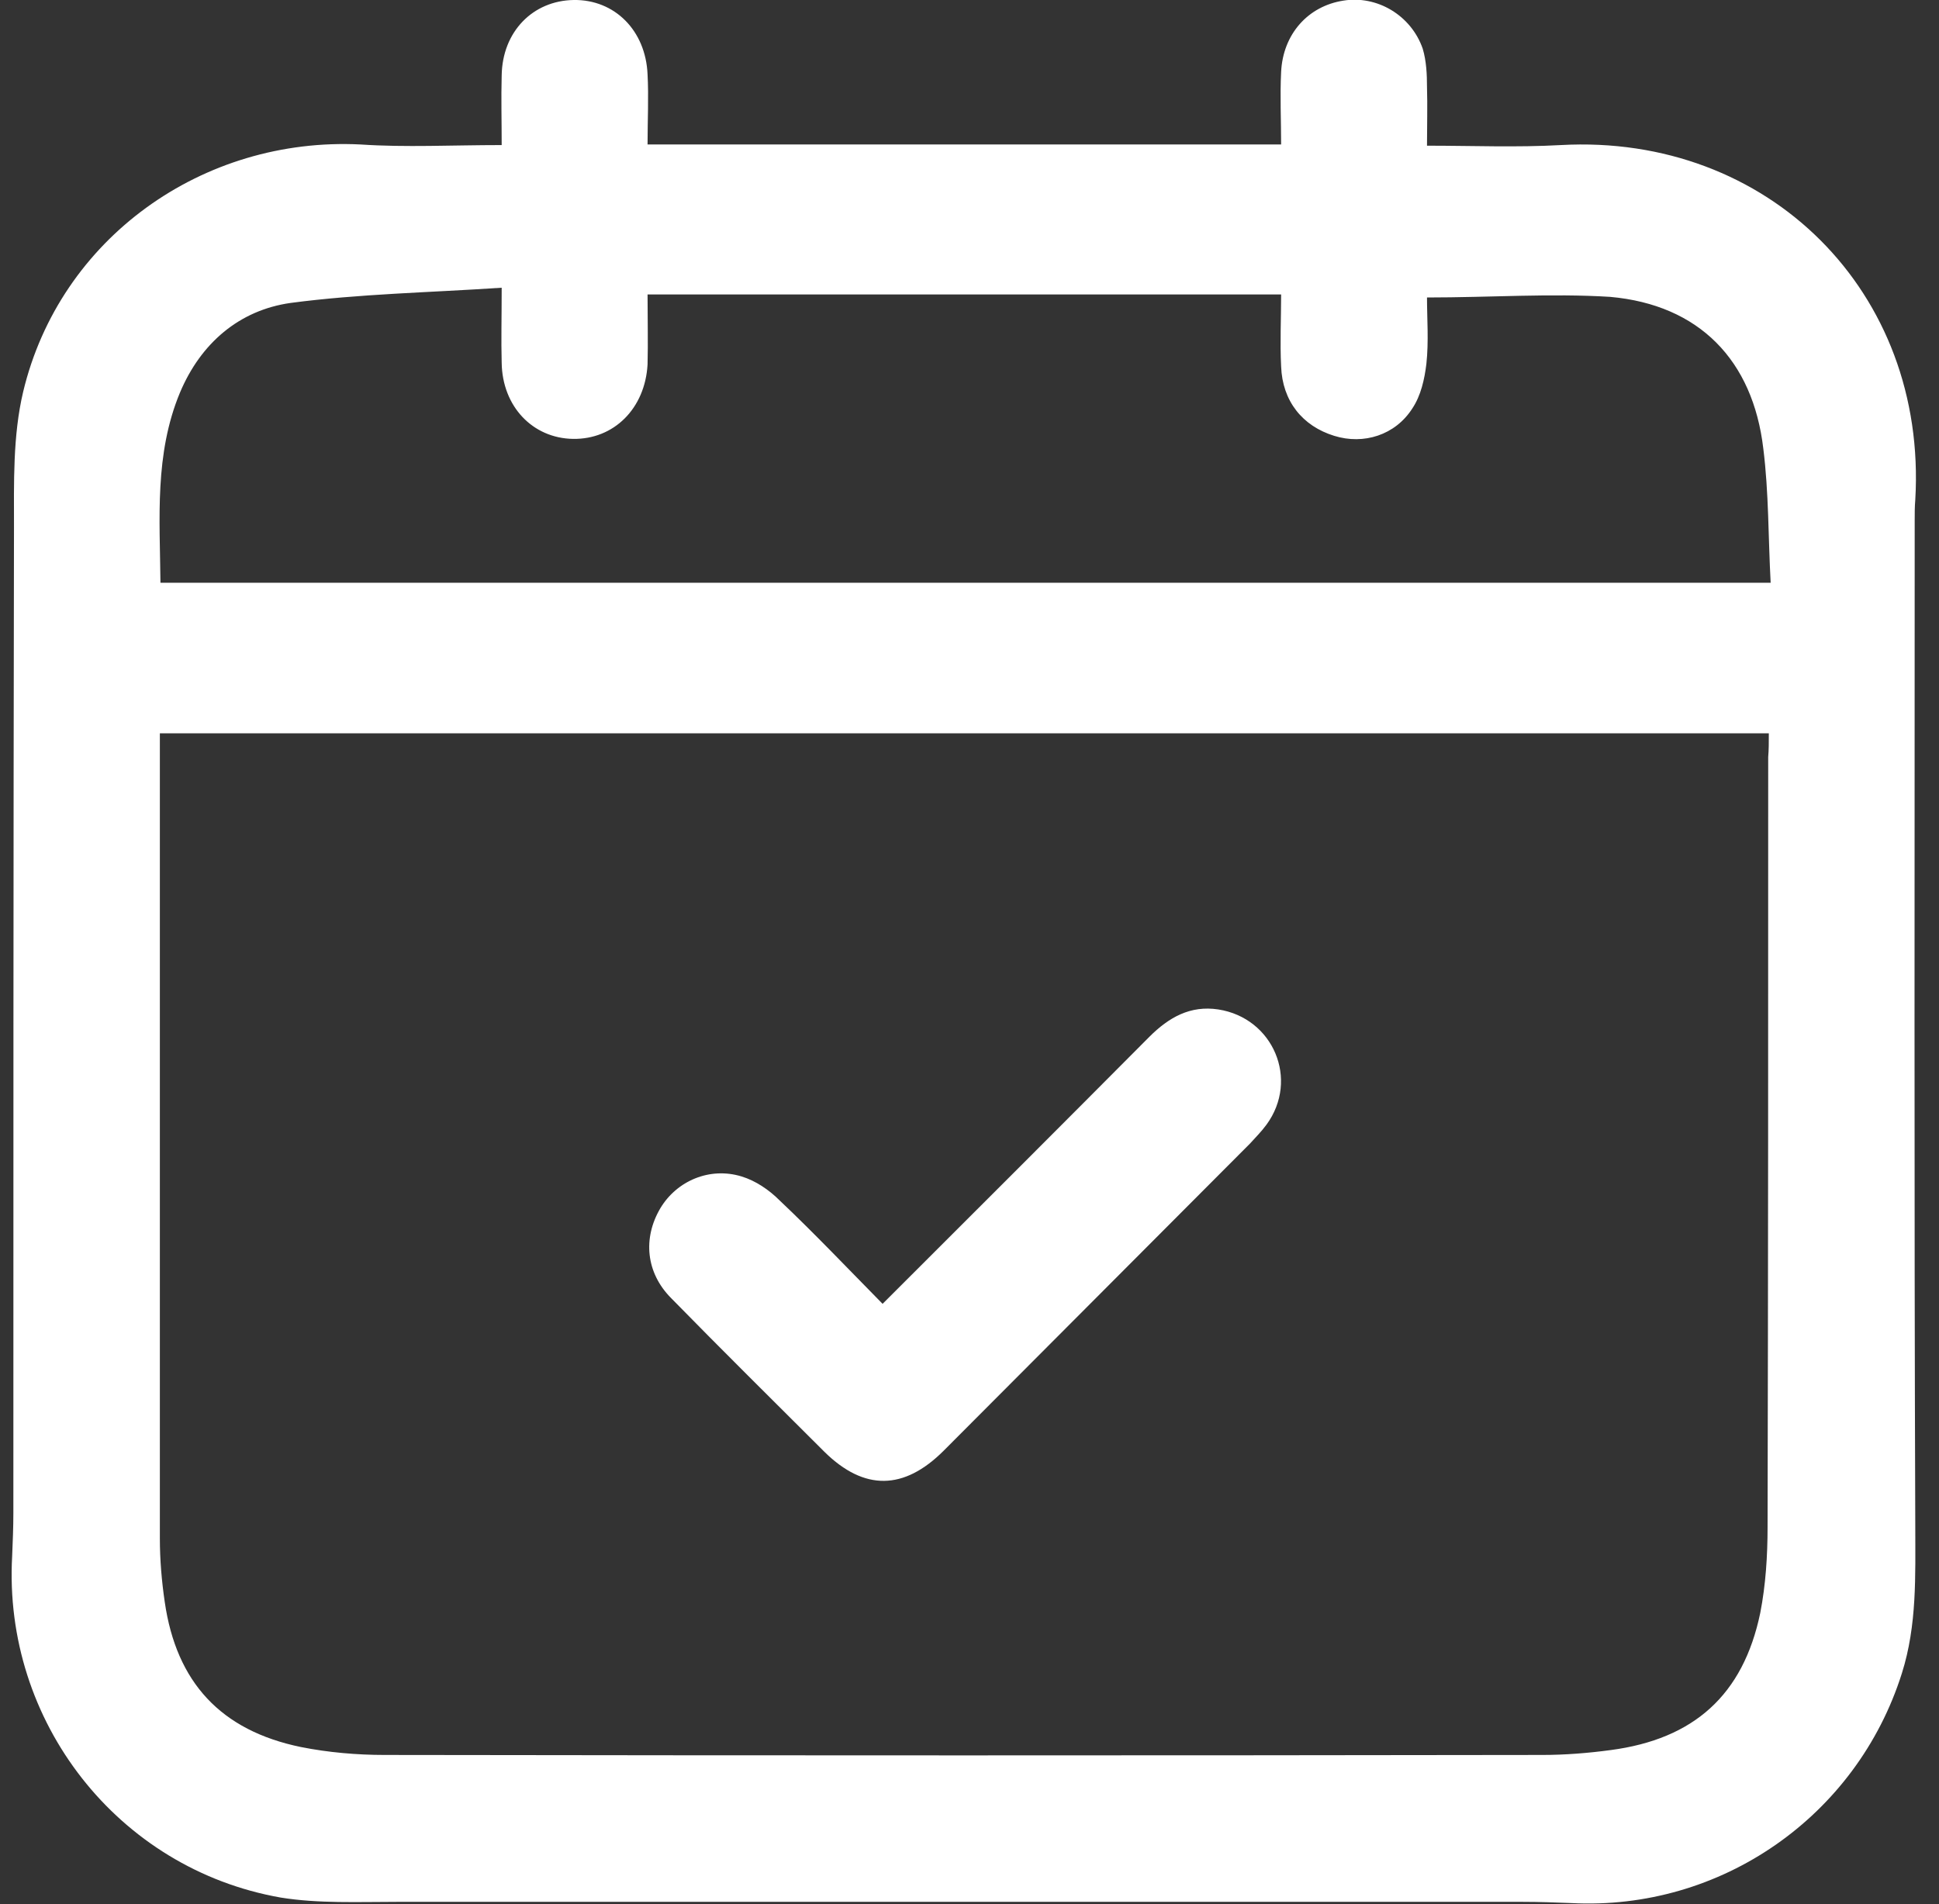 <svg width="56" height="55" viewBox="0 0 56 55" fill="none" xmlns="http://www.w3.org/2000/svg">
<rect x="0" y="0" width="56" height="55" fill="#333333" stroke="none"/>
<g clip-path="url(#clip0_112_253)">
<path d="M14.489 4.19C14.489 3.486 14.471 2.835 14.489 2.183C14.506 0.916 15.388 0.018 16.569 9.42964e-06C17.75 -0.018 18.649 0.88 18.702 2.148C18.737 2.799 18.702 3.468 18.702 4.173C24.783 4.173 30.848 4.173 37 4.173C37 3.468 36.965 2.782 37 2.077C37.053 0.986 37.775 0.176 38.798 0.018C39.767 -0.141 40.755 0.44 41.09 1.408C41.195 1.761 41.213 2.148 41.213 2.518C41.23 3.063 41.213 3.609 41.213 4.208C42.535 4.208 43.804 4.261 45.074 4.19C51.067 3.856 55.668 8.433 55.315 14.437C55.298 14.63 55.298 14.824 55.298 15.035C55.298 24.718 55.28 34.401 55.315 44.084C55.315 45.511 55.368 46.937 54.928 48.328C53.623 52.465 49.692 55.194 45.373 54.965C44.915 54.947 44.456 54.93 43.98 54.93C33.139 54.93 22.298 54.93 11.457 54.93C10.346 54.93 9.2 54.982 8.107 54.806C3.4 53.979 0.086 49.718 0.351 44.947C0.368 44.525 0.386 44.12 0.386 43.697C0.386 34.208 0.386 24.736 0.404 15.246C0.404 13.944 0.368 12.588 0.668 11.32C1.726 6.884 5.851 3.944 10.416 4.173C11.721 4.261 13.043 4.19 14.489 4.19ZM51.085 21.18C35.554 21.18 20.112 21.18 4.617 21.18C4.617 21.373 4.617 21.532 4.617 21.672C4.617 29.261 4.617 36.849 4.617 44.437C4.617 45.053 4.67 45.669 4.758 46.268C5.093 48.592 6.38 49.982 8.689 50.458C9.482 50.616 10.311 50.687 11.104 50.687C22.245 50.704 33.404 50.704 44.545 50.687C45.197 50.687 45.867 50.634 46.519 50.546C48.916 50.229 50.344 48.961 50.838 46.584C50.996 45.775 51.049 44.93 51.049 44.102C51.067 36.69 51.067 29.278 51.067 21.866C51.085 21.655 51.085 21.444 51.085 21.18ZM41.213 8.592C41.213 9.208 41.266 9.859 41.195 10.511C41.142 10.951 41.037 11.426 40.79 11.796C40.296 12.57 39.38 12.852 38.533 12.588C37.617 12.306 37.035 11.585 37 10.581C36.965 9.894 37 9.19 37 8.504C30.848 8.504 24.801 8.504 18.702 8.504C18.702 9.225 18.719 9.877 18.702 10.528C18.631 11.796 17.732 12.694 16.551 12.676C15.388 12.659 14.506 11.743 14.489 10.475C14.471 9.824 14.489 9.173 14.489 8.31C12.391 8.451 10.381 8.486 8.389 8.75C6.908 8.961 5.798 9.912 5.198 11.338C4.458 13.116 4.617 14.982 4.634 16.831C20.147 16.831 35.607 16.831 51.138 16.831C51.067 15.511 51.085 14.225 50.926 12.958C50.626 10.405 49.075 8.803 46.501 8.574C44.791 8.468 43.046 8.592 41.213 8.592Z" fill="white"/>
<path d="M25.49 37.658C28.099 35.053 30.655 32.5 33.193 29.947C33.757 29.384 34.374 29.032 35.185 29.155C36.772 29.401 37.53 31.18 36.578 32.482C36.437 32.676 36.261 32.852 36.102 33.028C33.158 35.986 30.196 38.944 27.253 41.901C26.107 43.046 24.961 43.063 23.815 41.937C22.334 40.458 20.854 38.996 19.39 37.5C18.65 36.761 18.562 35.757 19.073 34.894C19.549 34.102 20.501 33.697 21.418 33.979C21.823 34.102 22.211 34.366 22.511 34.666C23.515 35.616 24.485 36.637 25.49 37.658Z" fill="white"/>
</g>
<defs>
<clipPath id="clip0_112_253">
<rect width="55" height="55" fill="white" transform="translate(0.334)"/>
</clipPath>
</defs>
</svg>
